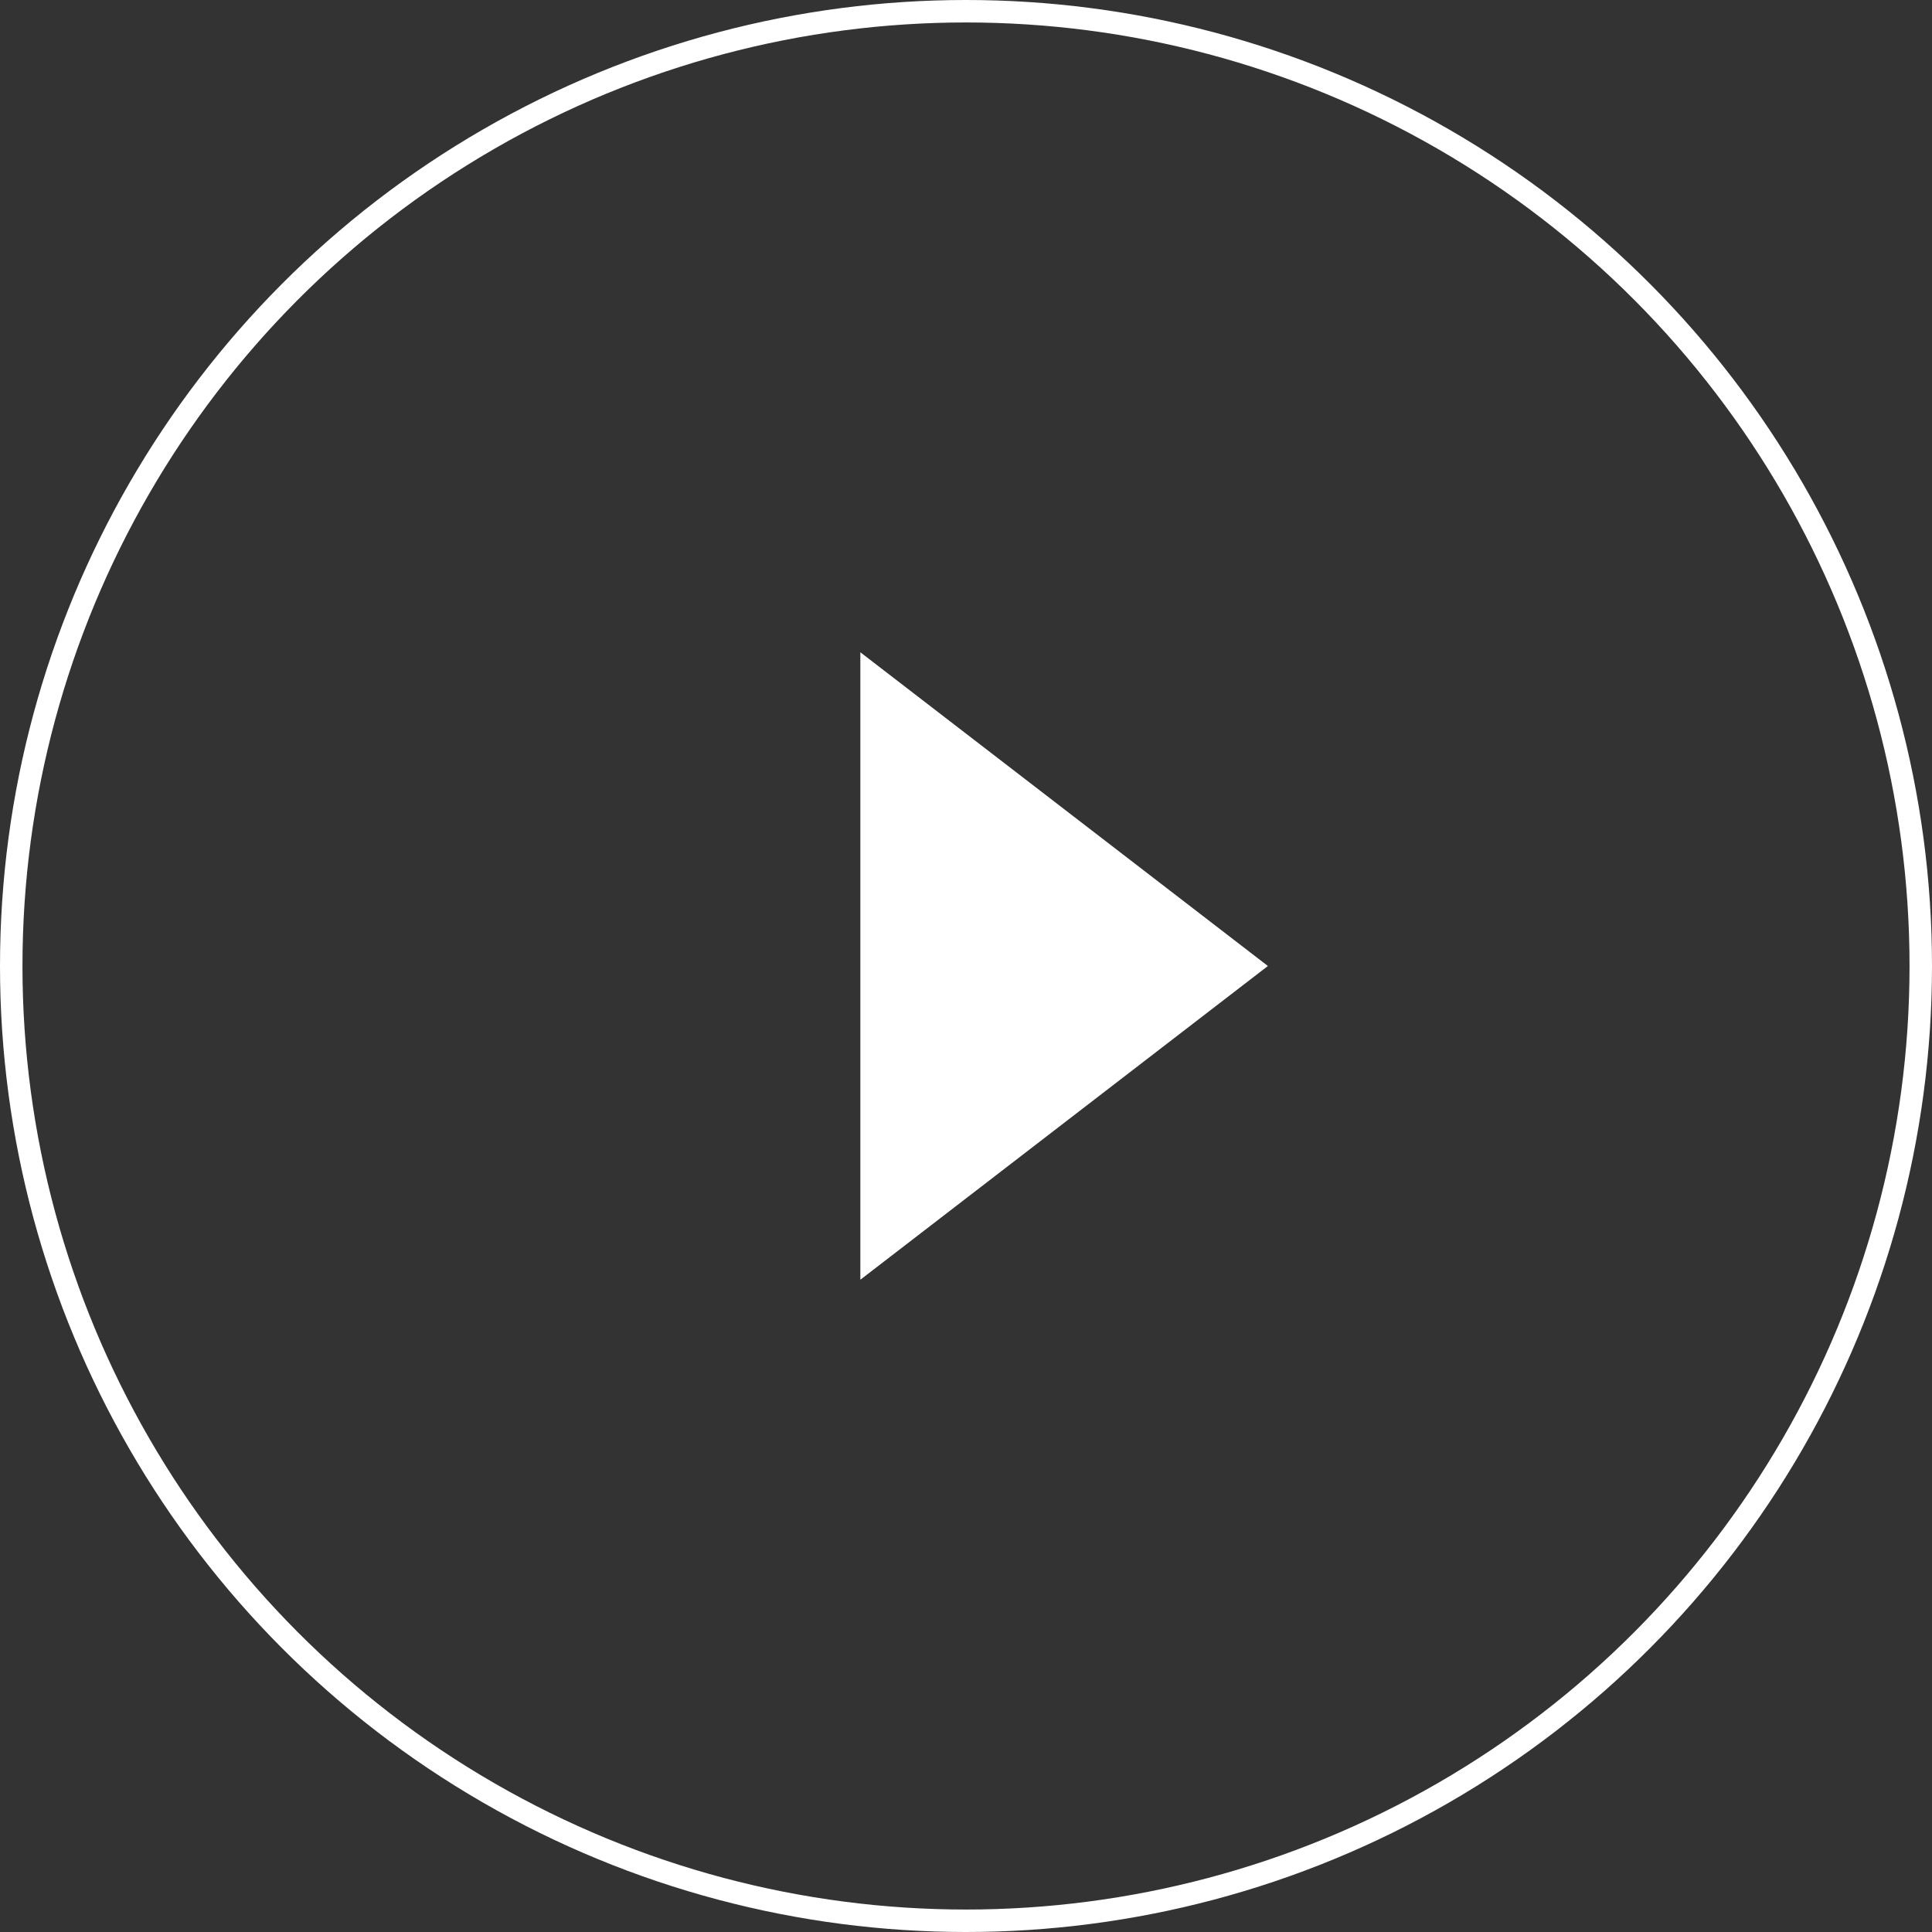 <svg width="86" height="86" viewBox="0 0 86 86" fill="none" xmlns="http://www.w3.org/2000/svg">
<rect x="0" y="0" width="86" height="86" fill="#333333" stroke="none"/>
<circle cx="43" cy="43" r="42.5" stroke="white"/>
<path d="M56.438 43L38.297 56.965L38.297 29.035L56.438 43Z" fill="white"/>
</svg>
